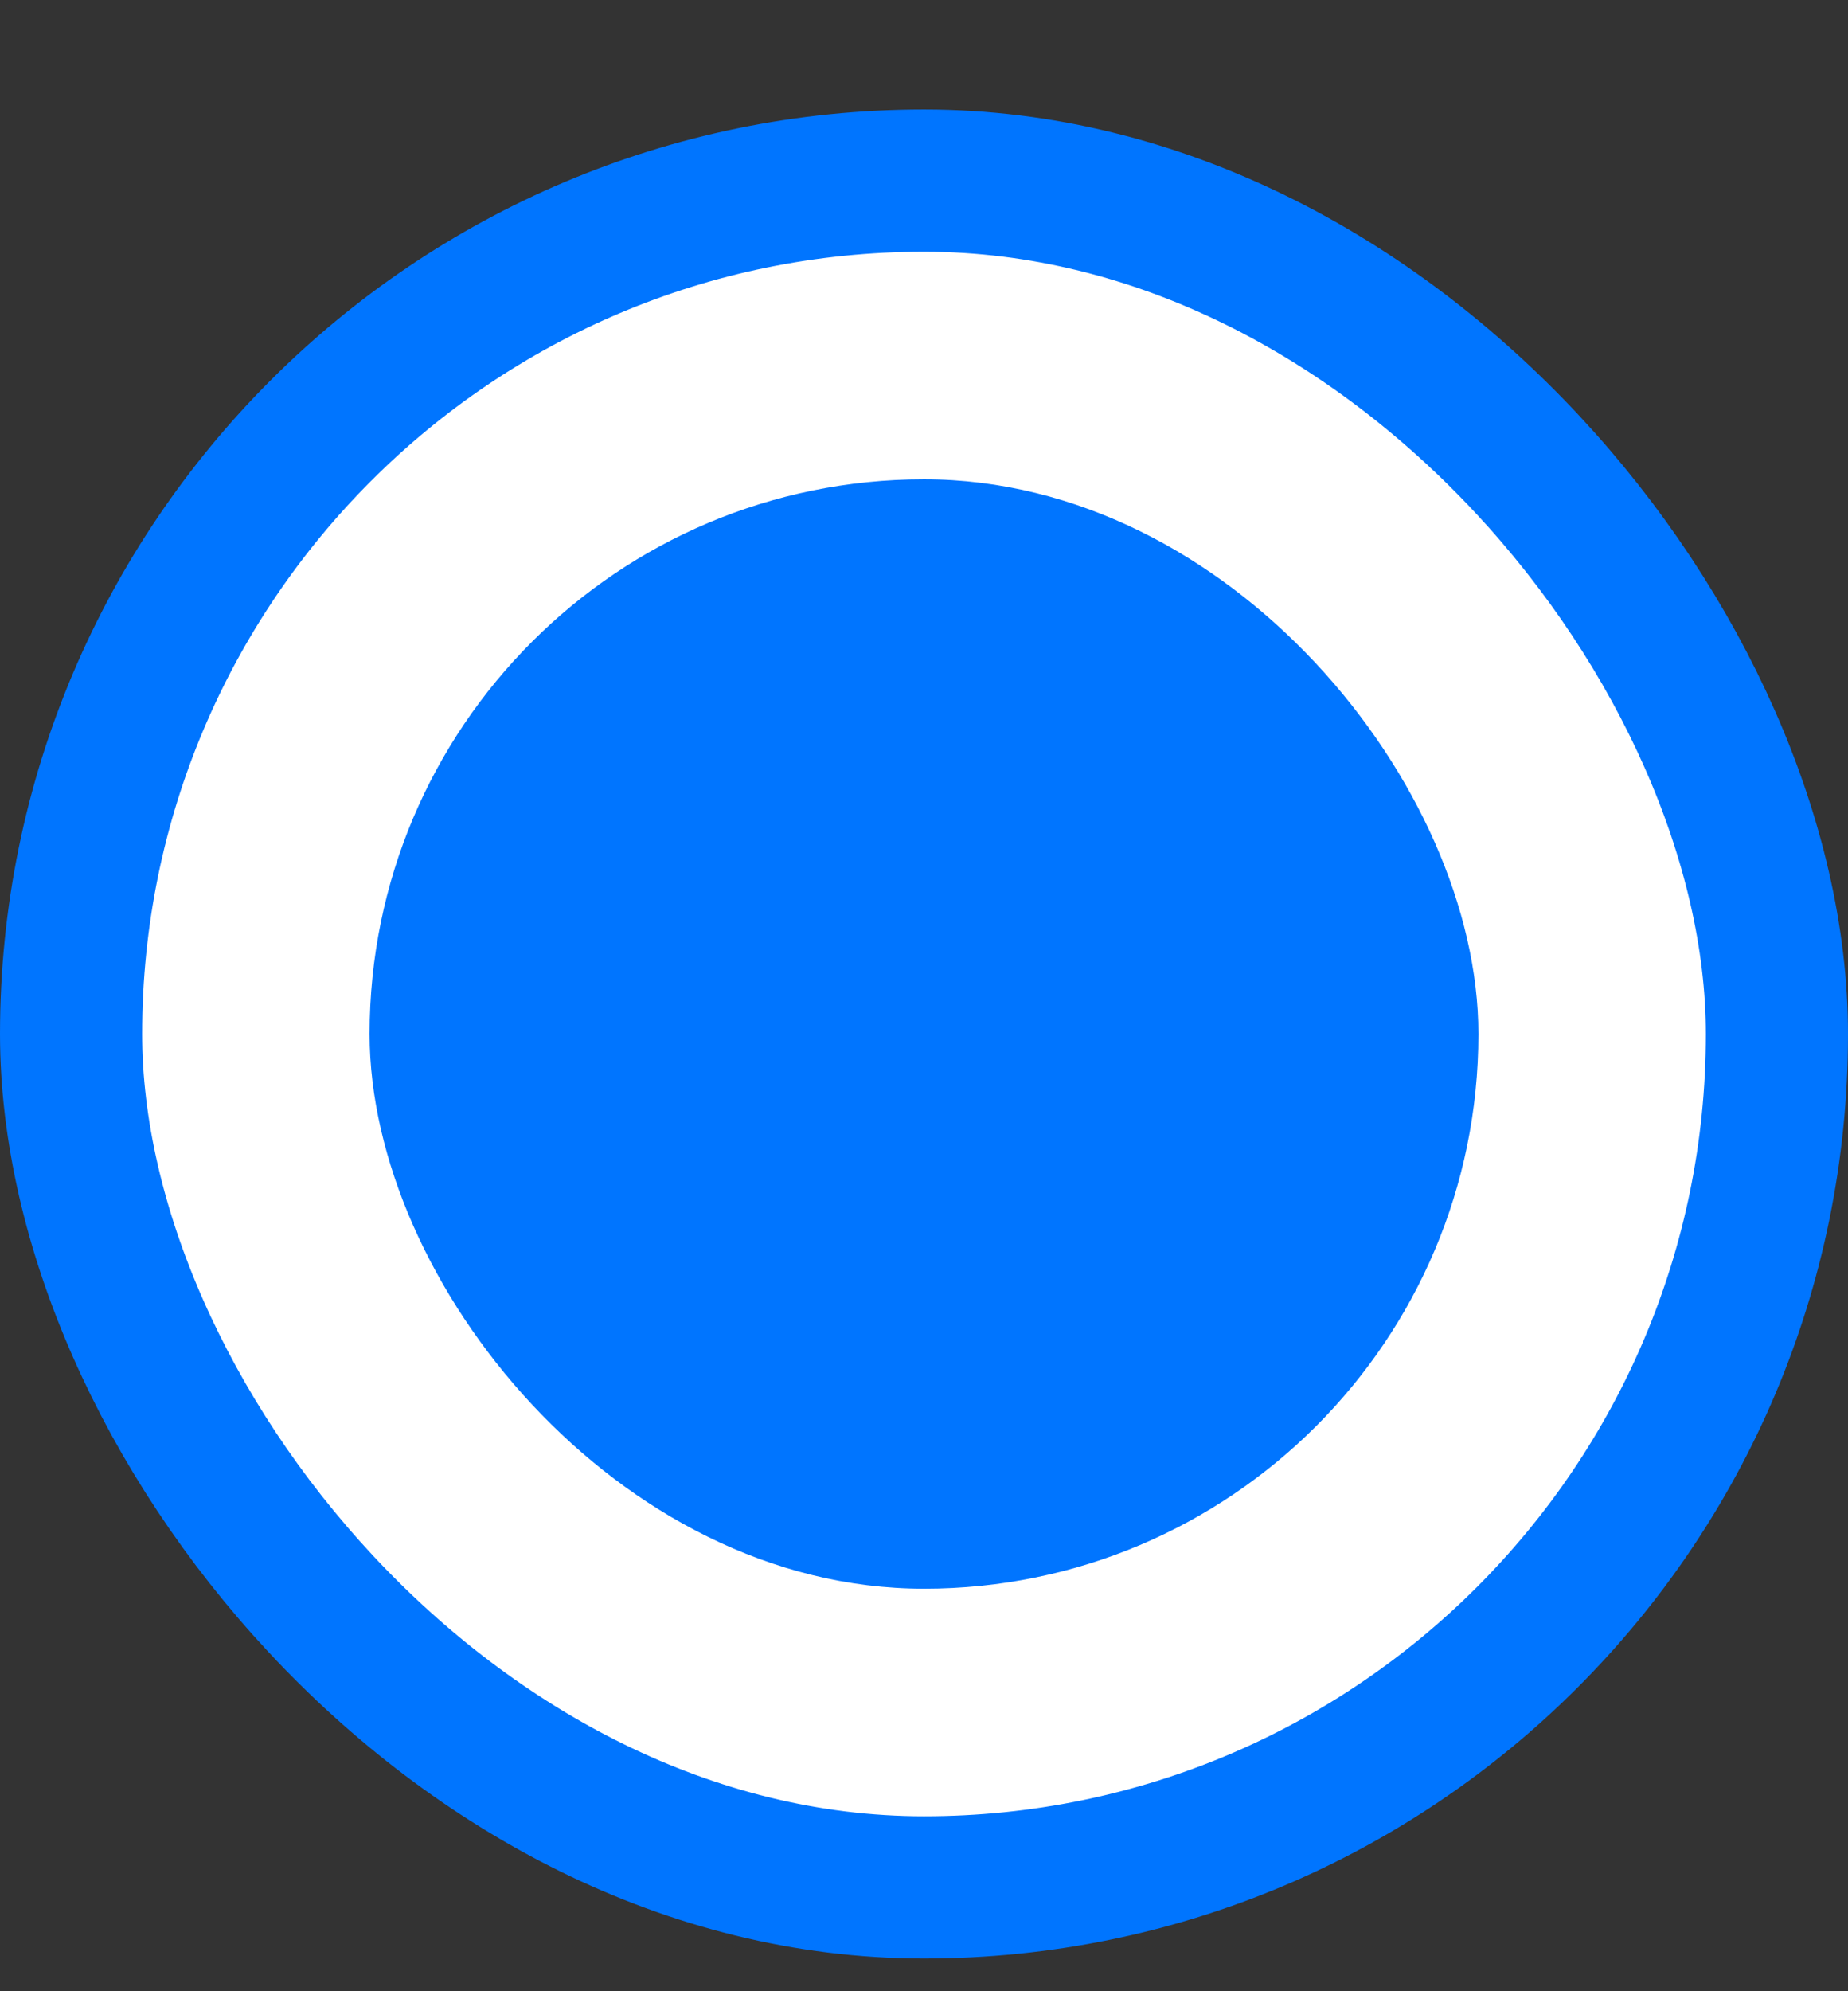 <svg width="13" height="14" viewBox="0 0 13 14" fill="none" xmlns="http://www.w3.org/2000/svg">
<rect x="0" y="0" width="13" height="14" fill="#333333" stroke="none"/>
<rect x="0.5" y="1.27" width="12" height="12" rx="6" fill="white"/>
<rect x="0.5" y="1.27" width="12" height="12" rx="6" stroke="#0075FF"/>
<rect x="2.6" y="3.37" width="7.8" height="7.8" rx="3.9" fill="#0075FF"/>
</svg>
